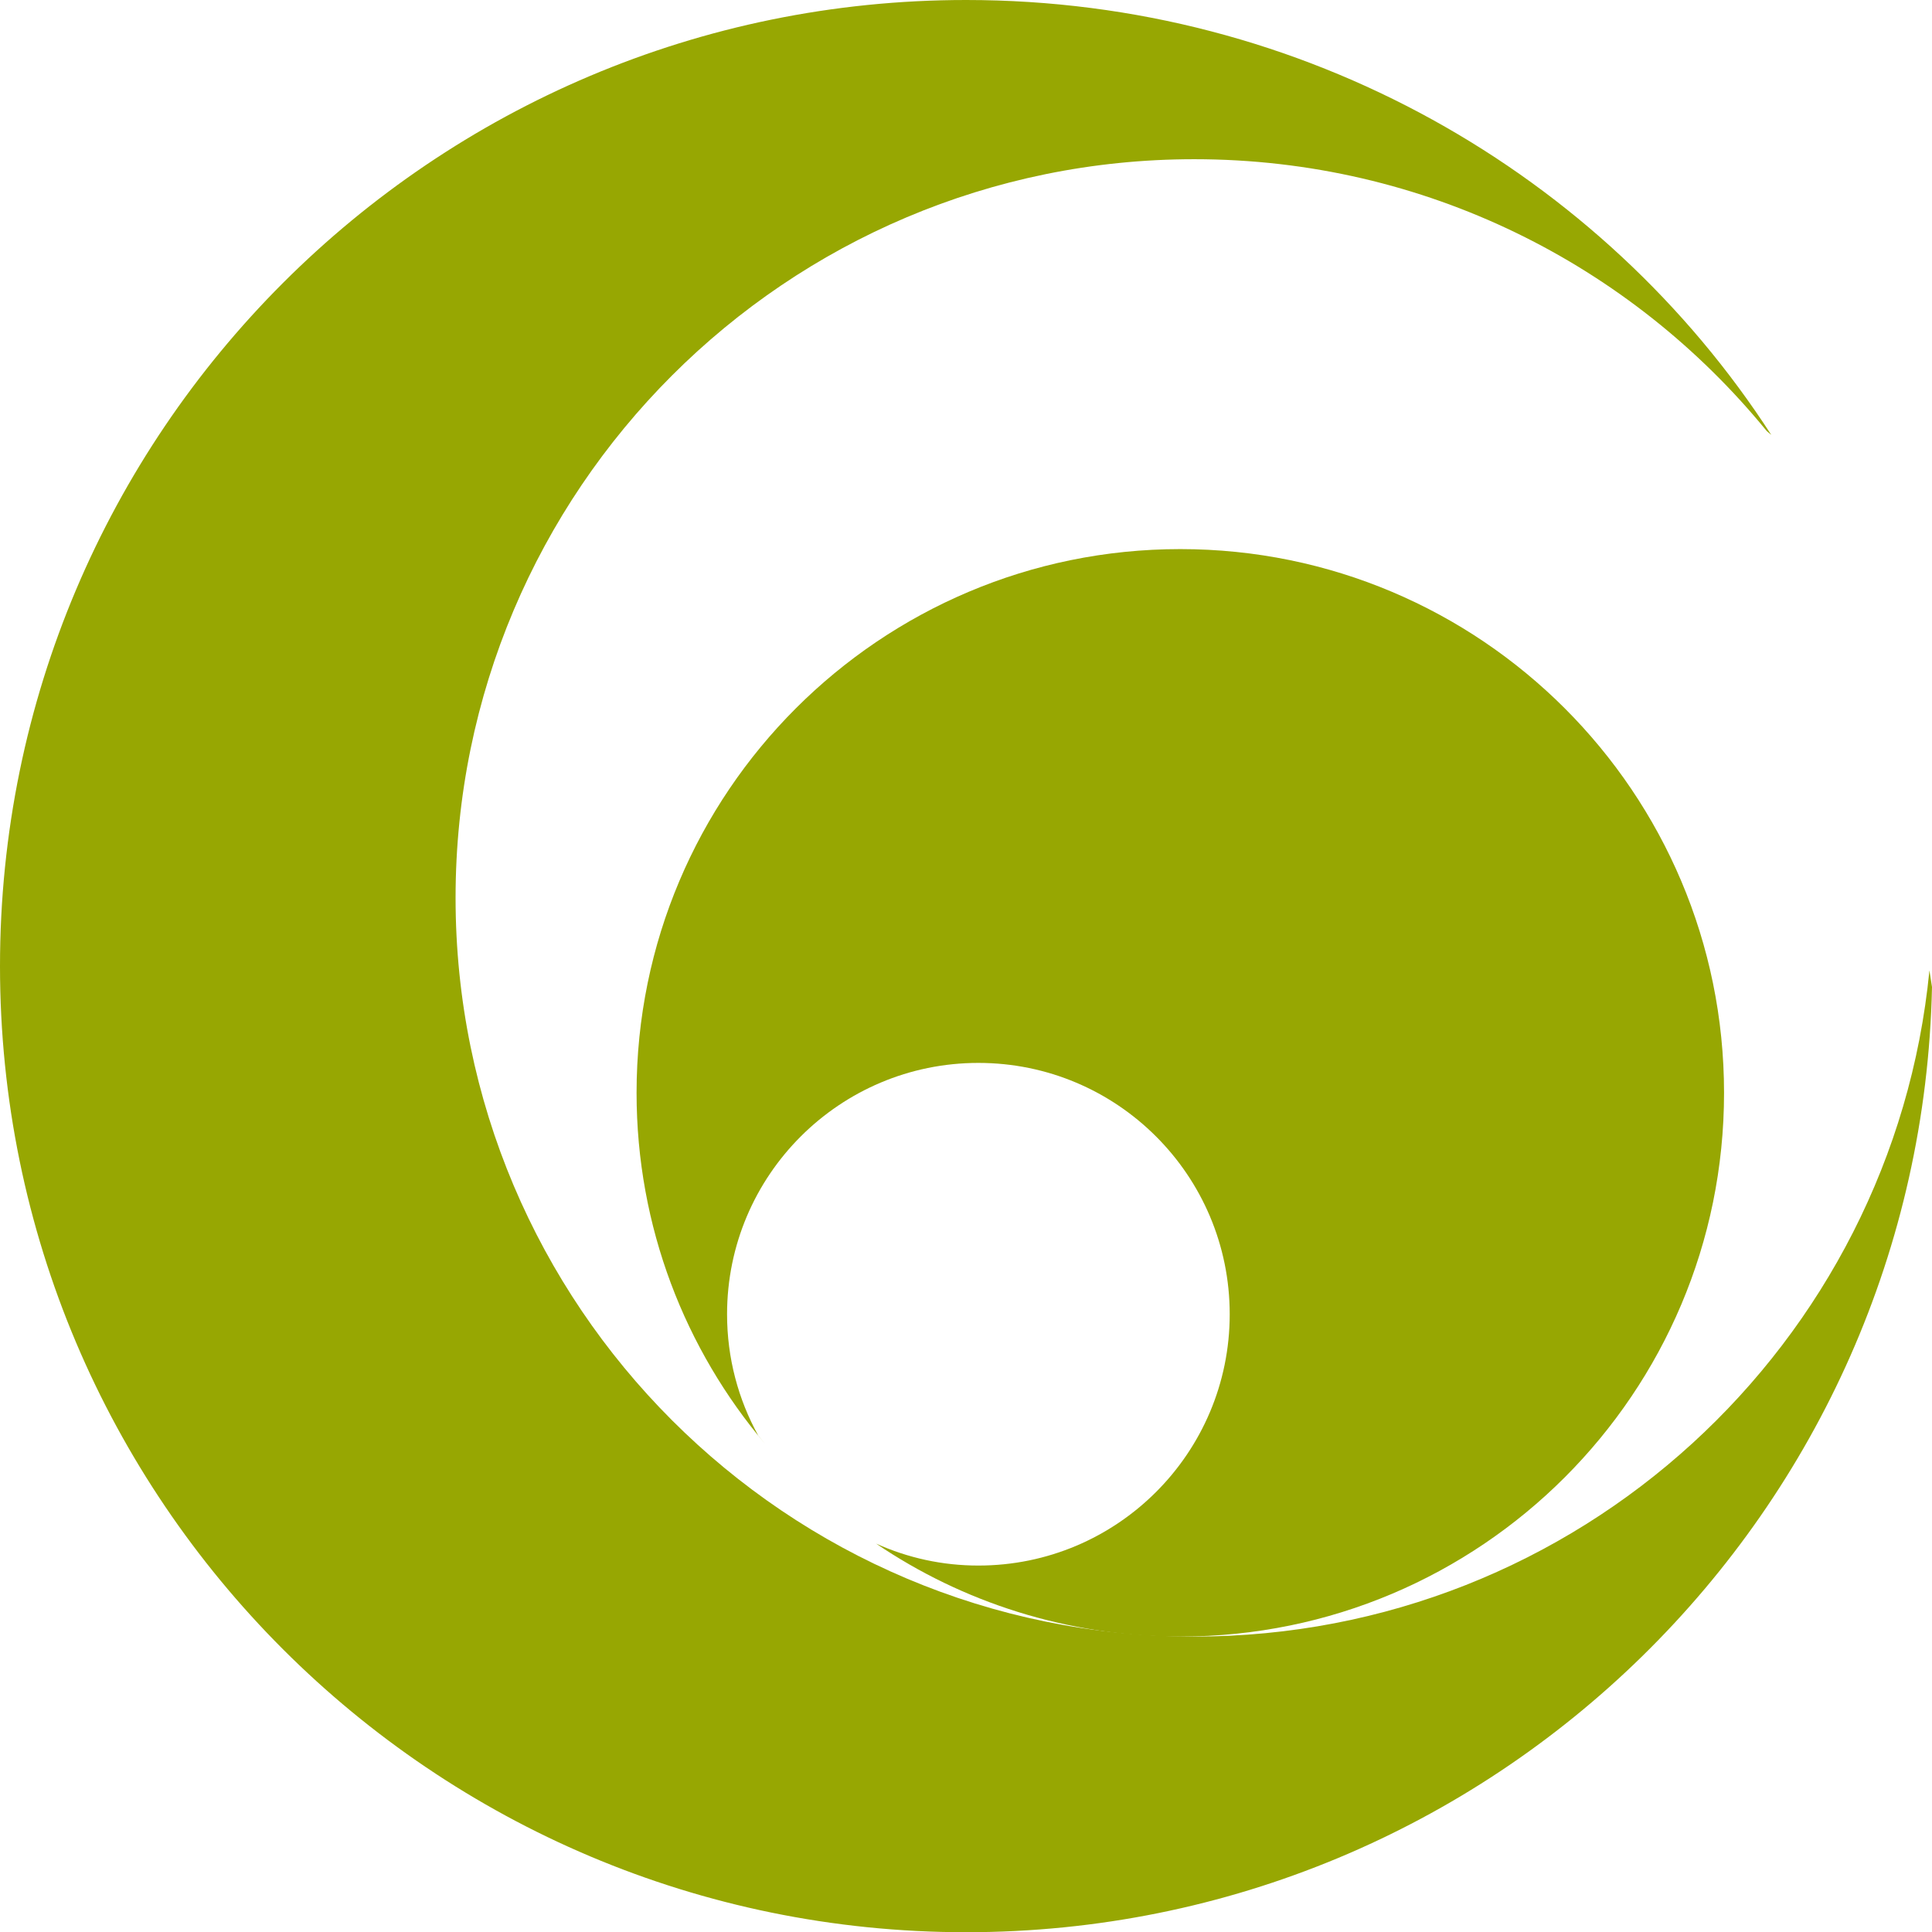 <?xml version="1.0" encoding="utf-8"?>
<!-- Generator: Adobe Illustrator 15.0.0, SVG Export Plug-In . SVG Version: 6.00 Build 0)  -->
<!DOCTYPE svg PUBLIC "-//W3C//DTD SVG 1.1//EN" "http://www.w3.org/Graphics/SVG/1.1/DTD/svg11.dtd">
<svg version="1.1" id="Ebene_1" xmlns="http://www.w3.org/2000/svg" xmlns:xlink="http://www.w3.org/1999/xlink" x="0px" y="0px"
	 width="262.495px" height="262.525px" viewBox="0 0 262.495 262.525" enable-background="new 0 0 262.495 262.525"
	 xml:space="preserve">
<path fill="#97A702" d="M262.145,131.846c-4.951,50.804-47.781,90.509-99.885,90.509c-55.429,0-100.363-44.935-100.363-100.362
	c0-55.429,44.934-100.362,100.363-100.362c31.344,0,59.334,14.369,77.737,36.88c0.04,0.048,0.079,0.096,0.661,0.576
	C217.766,23.68,177.279,0,131.262,0C58.768,0,0,58.769,0,131.263c0,72.494,58.768,131.262,131.262,131.262
	c71.544,0,129.72-57.237,131.233-128.418"/>
<path fill="#97A702" d="M103.987,196.223c-10.915-12.877-17.498-29.541-17.498-47.743c0-40.801,33.075-73.876,73.876-73.876
	s73.876,33.075,73.876,73.876c0,40.8-33.075,73.876-73.876,73.876c-15.367,0-29.638-4.692-41.329-12.629
	c4.341,1.949,8.998,2.98,13.895,2.98c18.86,0,34.147-15.288,34.147-34.146c0-18.859-15.287-34.147-34.147-34.147
	c-18.858,0-34.147,15.288-34.147,34.147c0,5.97,1.533,11.583,4.226,16.466"/>
</svg>
